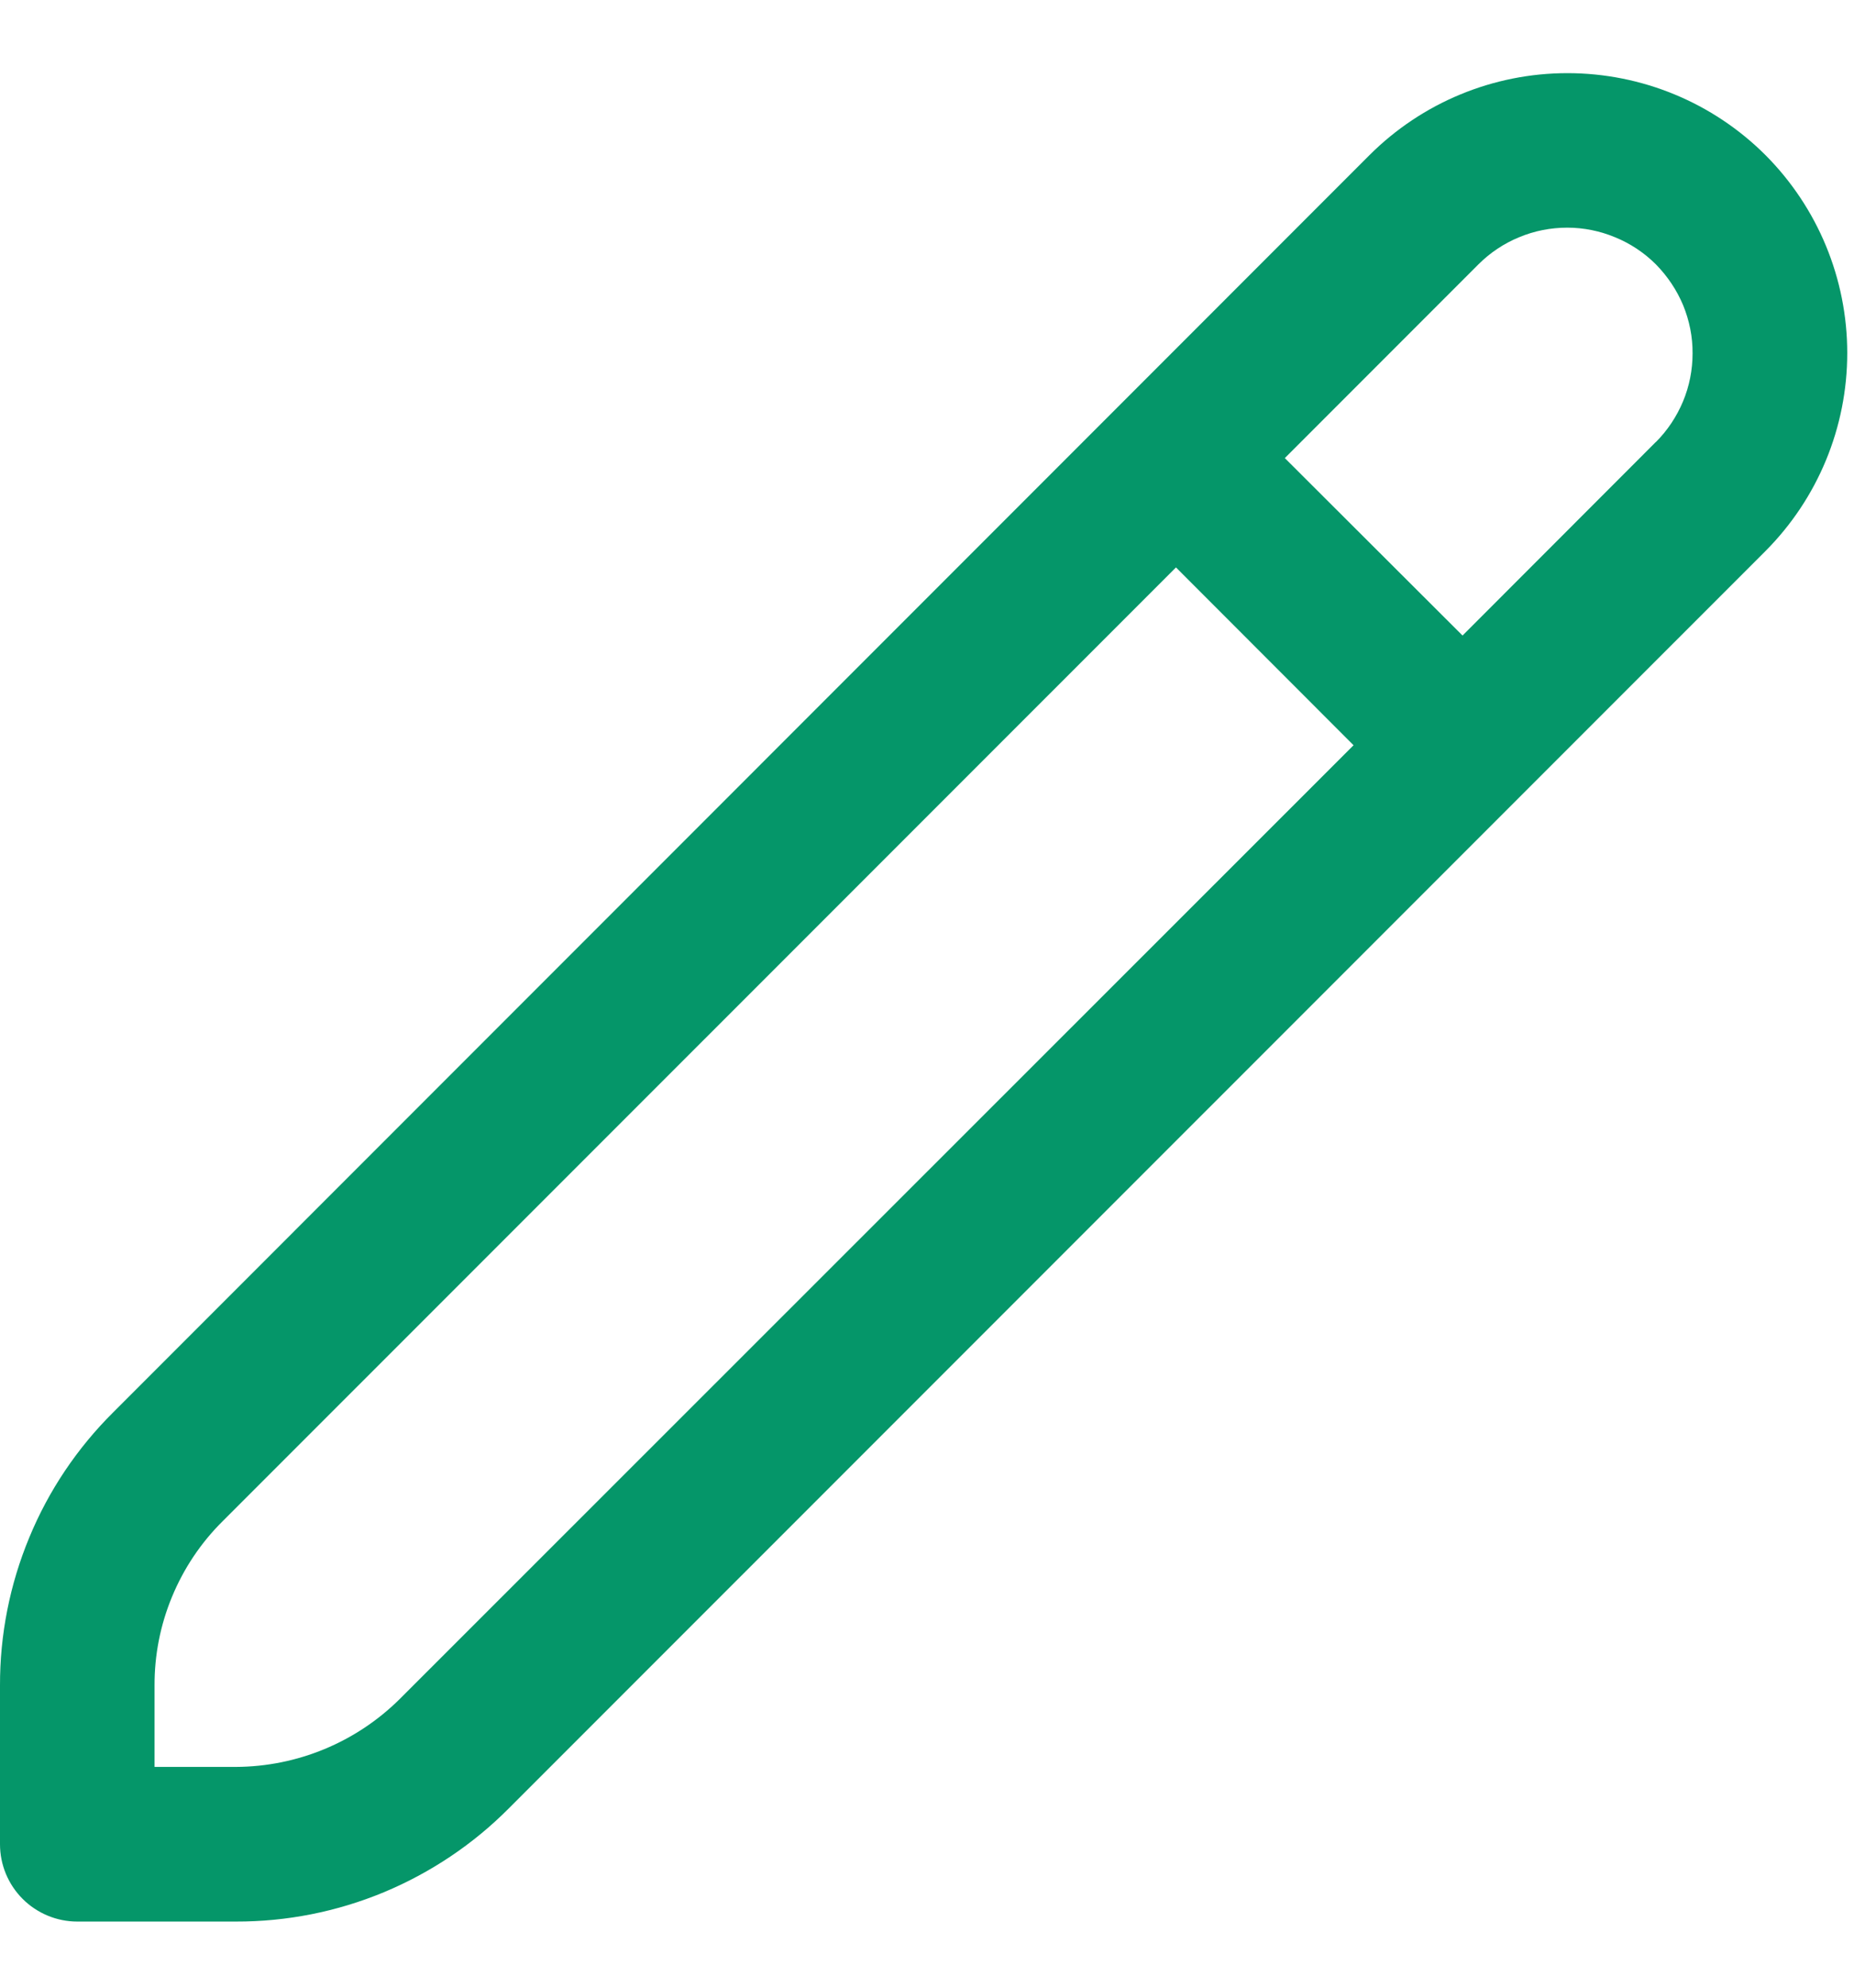 <svg width="14" height="15" viewBox="0 0 14 15" fill="none" xmlns="http://www.w3.org/2000/svg">
<g clip-path="url(#clip0_716_10043)">
<path d="M13.331 1.17C12.934 0.774 12.397 0.552 11.836 0.552C11.276 0.552 10.739 0.774 10.342 1.17L0.855 10.658C0.583 10.928 0.367 11.249 0.221 11.603C0.074 11.957 -0.001 12.336 8.73905e-06 12.72V13.917C8.73905e-06 14.072 0.061 14.22 0.171 14.33C0.28 14.439 0.429 14.501 0.583 14.501H1.781C2.164 14.502 2.544 14.427 2.898 14.28C3.251 14.133 3.573 13.918 3.843 13.646L13.331 4.159C13.727 3.762 13.949 3.225 13.949 2.664C13.949 2.104 13.727 1.567 13.331 1.17ZM3.018 12.822C2.689 13.148 2.245 13.332 1.781 13.334H1.167V12.72C1.166 12.49 1.211 12.262 1.299 12.05C1.387 11.837 1.516 11.644 1.679 11.482L8.88 4.282L10.221 5.624L3.018 12.822ZM12.505 3.334L11.044 4.796L9.702 3.457L11.164 1.995C11.252 1.907 11.357 1.837 11.472 1.79C11.587 1.742 11.71 1.718 11.835 1.718C11.959 1.718 12.082 1.743 12.197 1.791C12.312 1.838 12.417 1.908 12.505 1.996C12.592 2.085 12.662 2.189 12.71 2.304C12.757 2.419 12.782 2.542 12.781 2.667C12.781 2.791 12.757 2.914 12.709 3.029C12.661 3.144 12.591 3.249 12.503 3.337L12.505 3.334Z" fill="#059669"/>
</g>
<defs>
<clipPath id="clip0_716_10043">
<rect width="14" height="14" fill="white" transform="translate(0 0.5)"/>
</clipPath>
</defs>
</svg>
